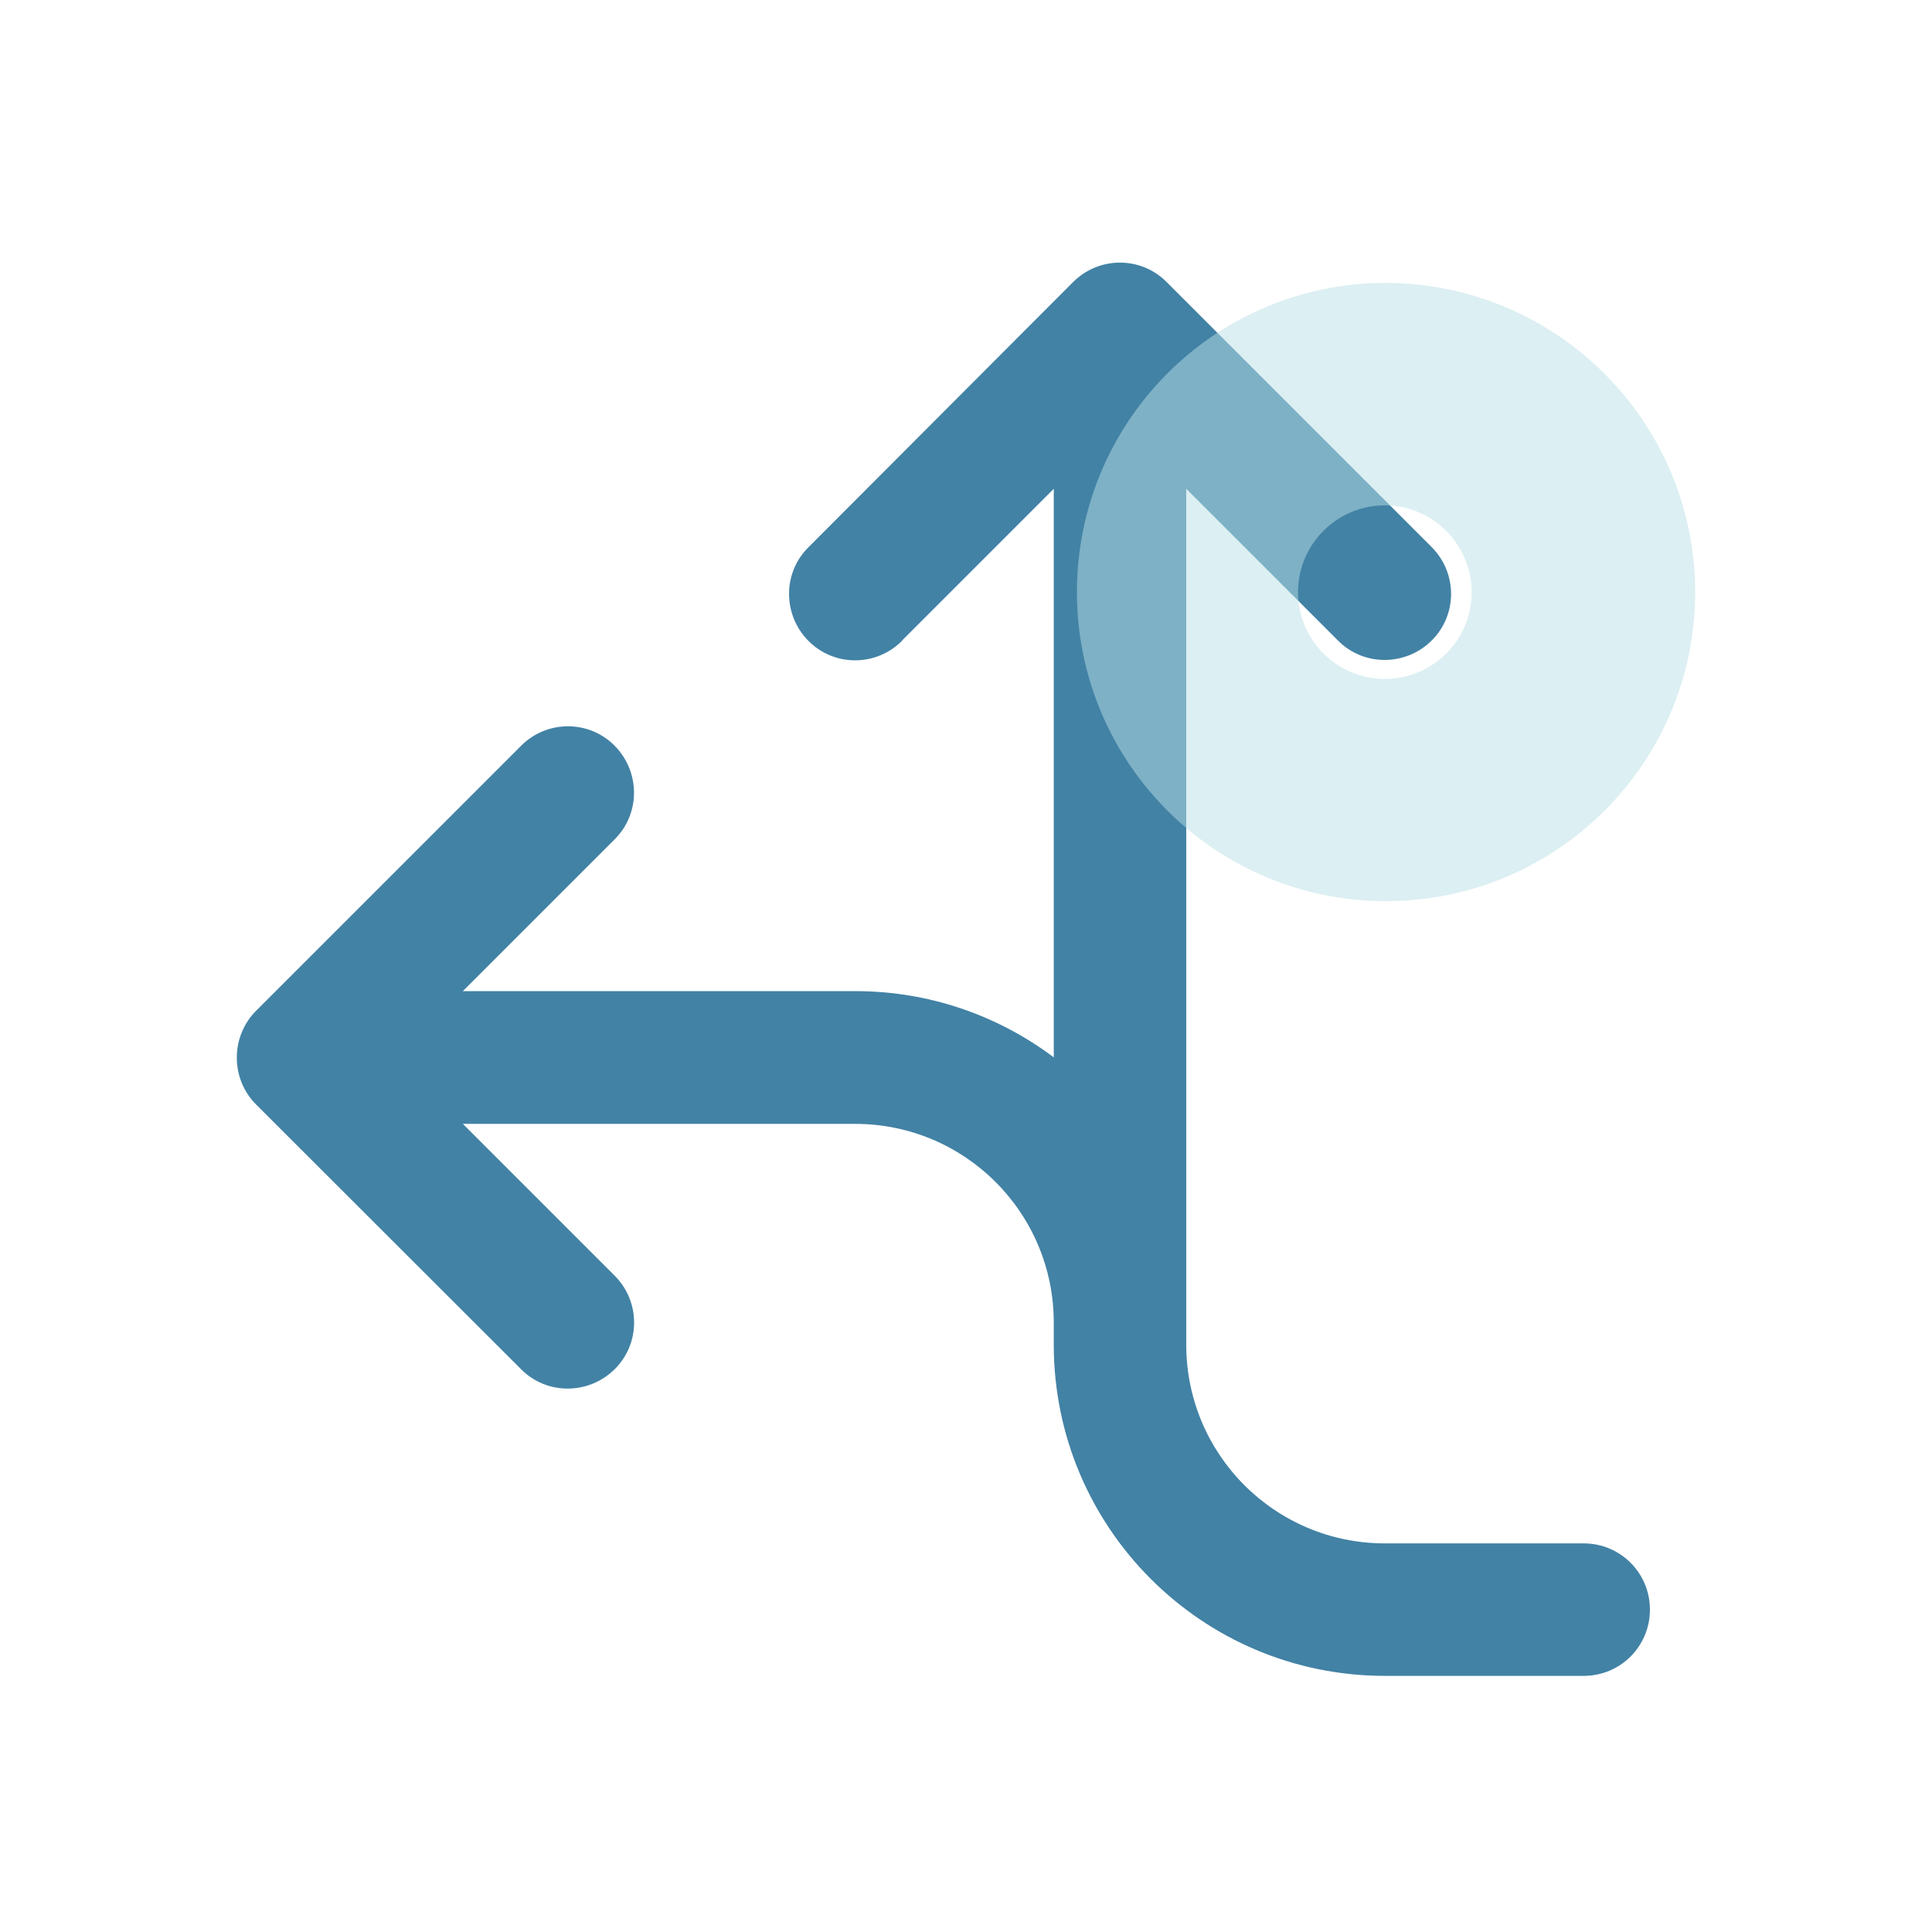 <?xml version="1.0" encoding="UTF-8"?> <svg xmlns="http://www.w3.org/2000/svg" xmlns:xlink="http://www.w3.org/1999/xlink" version="1.1" id="Calque_1" x="0px" y="0px" viewBox="0 0 700 700" style="enable-background:new 0 0 700 700;" xml:space="preserve"> <style type="text/css"> .st0{fill:#4282A5;} .st1{opacity:0.5;} .st2{fill:#BAE0E5;} </style> <g> <path class="st0" d="M326.8,232.2c-9.4,9.4-24.6,9.4-33.9,0s-9.4-24.6,0-33.9l95.9-96.1c9.4-9.4,24.6-9.4,33.9,0l96,96 c9.4,9.4,9.4,24.6,0,33.9c-9.4,9.3-24.6,9.4-33.9,0l-55-55v302.1v8c0,39.8,32.2,72,72,72h72c13.3,0,24,10.7,24,24s-10.7,24-24,24 h-72c-66.3,0-120-53.7-120-120v-8c0-39.8-32.2-72-72-72H167.7l55,55c9.4,9.4,9.4,24.6,0,33.9s-24.6,9.4-33.9,0l-96-95.9 c-4.5-4.5-7-10.6-7-17s2.5-12.5,7-17l96-96c9.4-9.4,24.6-9.4,33.9,0c9.3,9.4,9.4,24.6,0,33.9l-55,55h142.1c27,0,51.9,8.9,72,24 v-206l-55,55V232.2z"></path> <g> <g id="Groupe_29_00000070840168042299555360000001694752229908933546_"> <g id="Groupe_28_00000091729177003054309650000009125561788966991503_" transform="translate(0 0)"> <g> <g id="Groupe_27_00000016795428818285256700000017706416321732867468_"> <g id="Groupe_26_00000065793979507588691130000003039316864168347797_" class="st1"> <g id="Groupe_25_00000071545245916323053920000000194775004060639648_"> <g> <g id="Groupe_24_00000039822234432850356370000005266841690188998812_"> <g id="Groupe_23_00000095336752860909817710000000923490941017995166_"> <g> <g id="Groupe_22_00000120545229902932212920000013133407606840376740_"> <path id="Tracé_5_00000132055578869745578840000011631178002488329602_" class="st2" d="M501.6,246 c-17.4-0.1-31.4-14.3-31.3-31.6c0.1-17.4,14.3-31.4,31.6-31.3c17.3,0.1,31.3,14.2,31.3,31.5 C533.2,232,519.1,246,501.6,246 M501.6,102.5c-61.9,0.3-111.7,50.7-111.4,112.6S441,326.9,502.8,326.5 c61.6-0.3,111.4-50.4,111.4-112C614.1,152.5,563.7,102.4,501.6,102.5"></path> </g> </g> </g> </g> </g> </g> </g> </g> </g> </g> </g> </g> </g> </svg> 